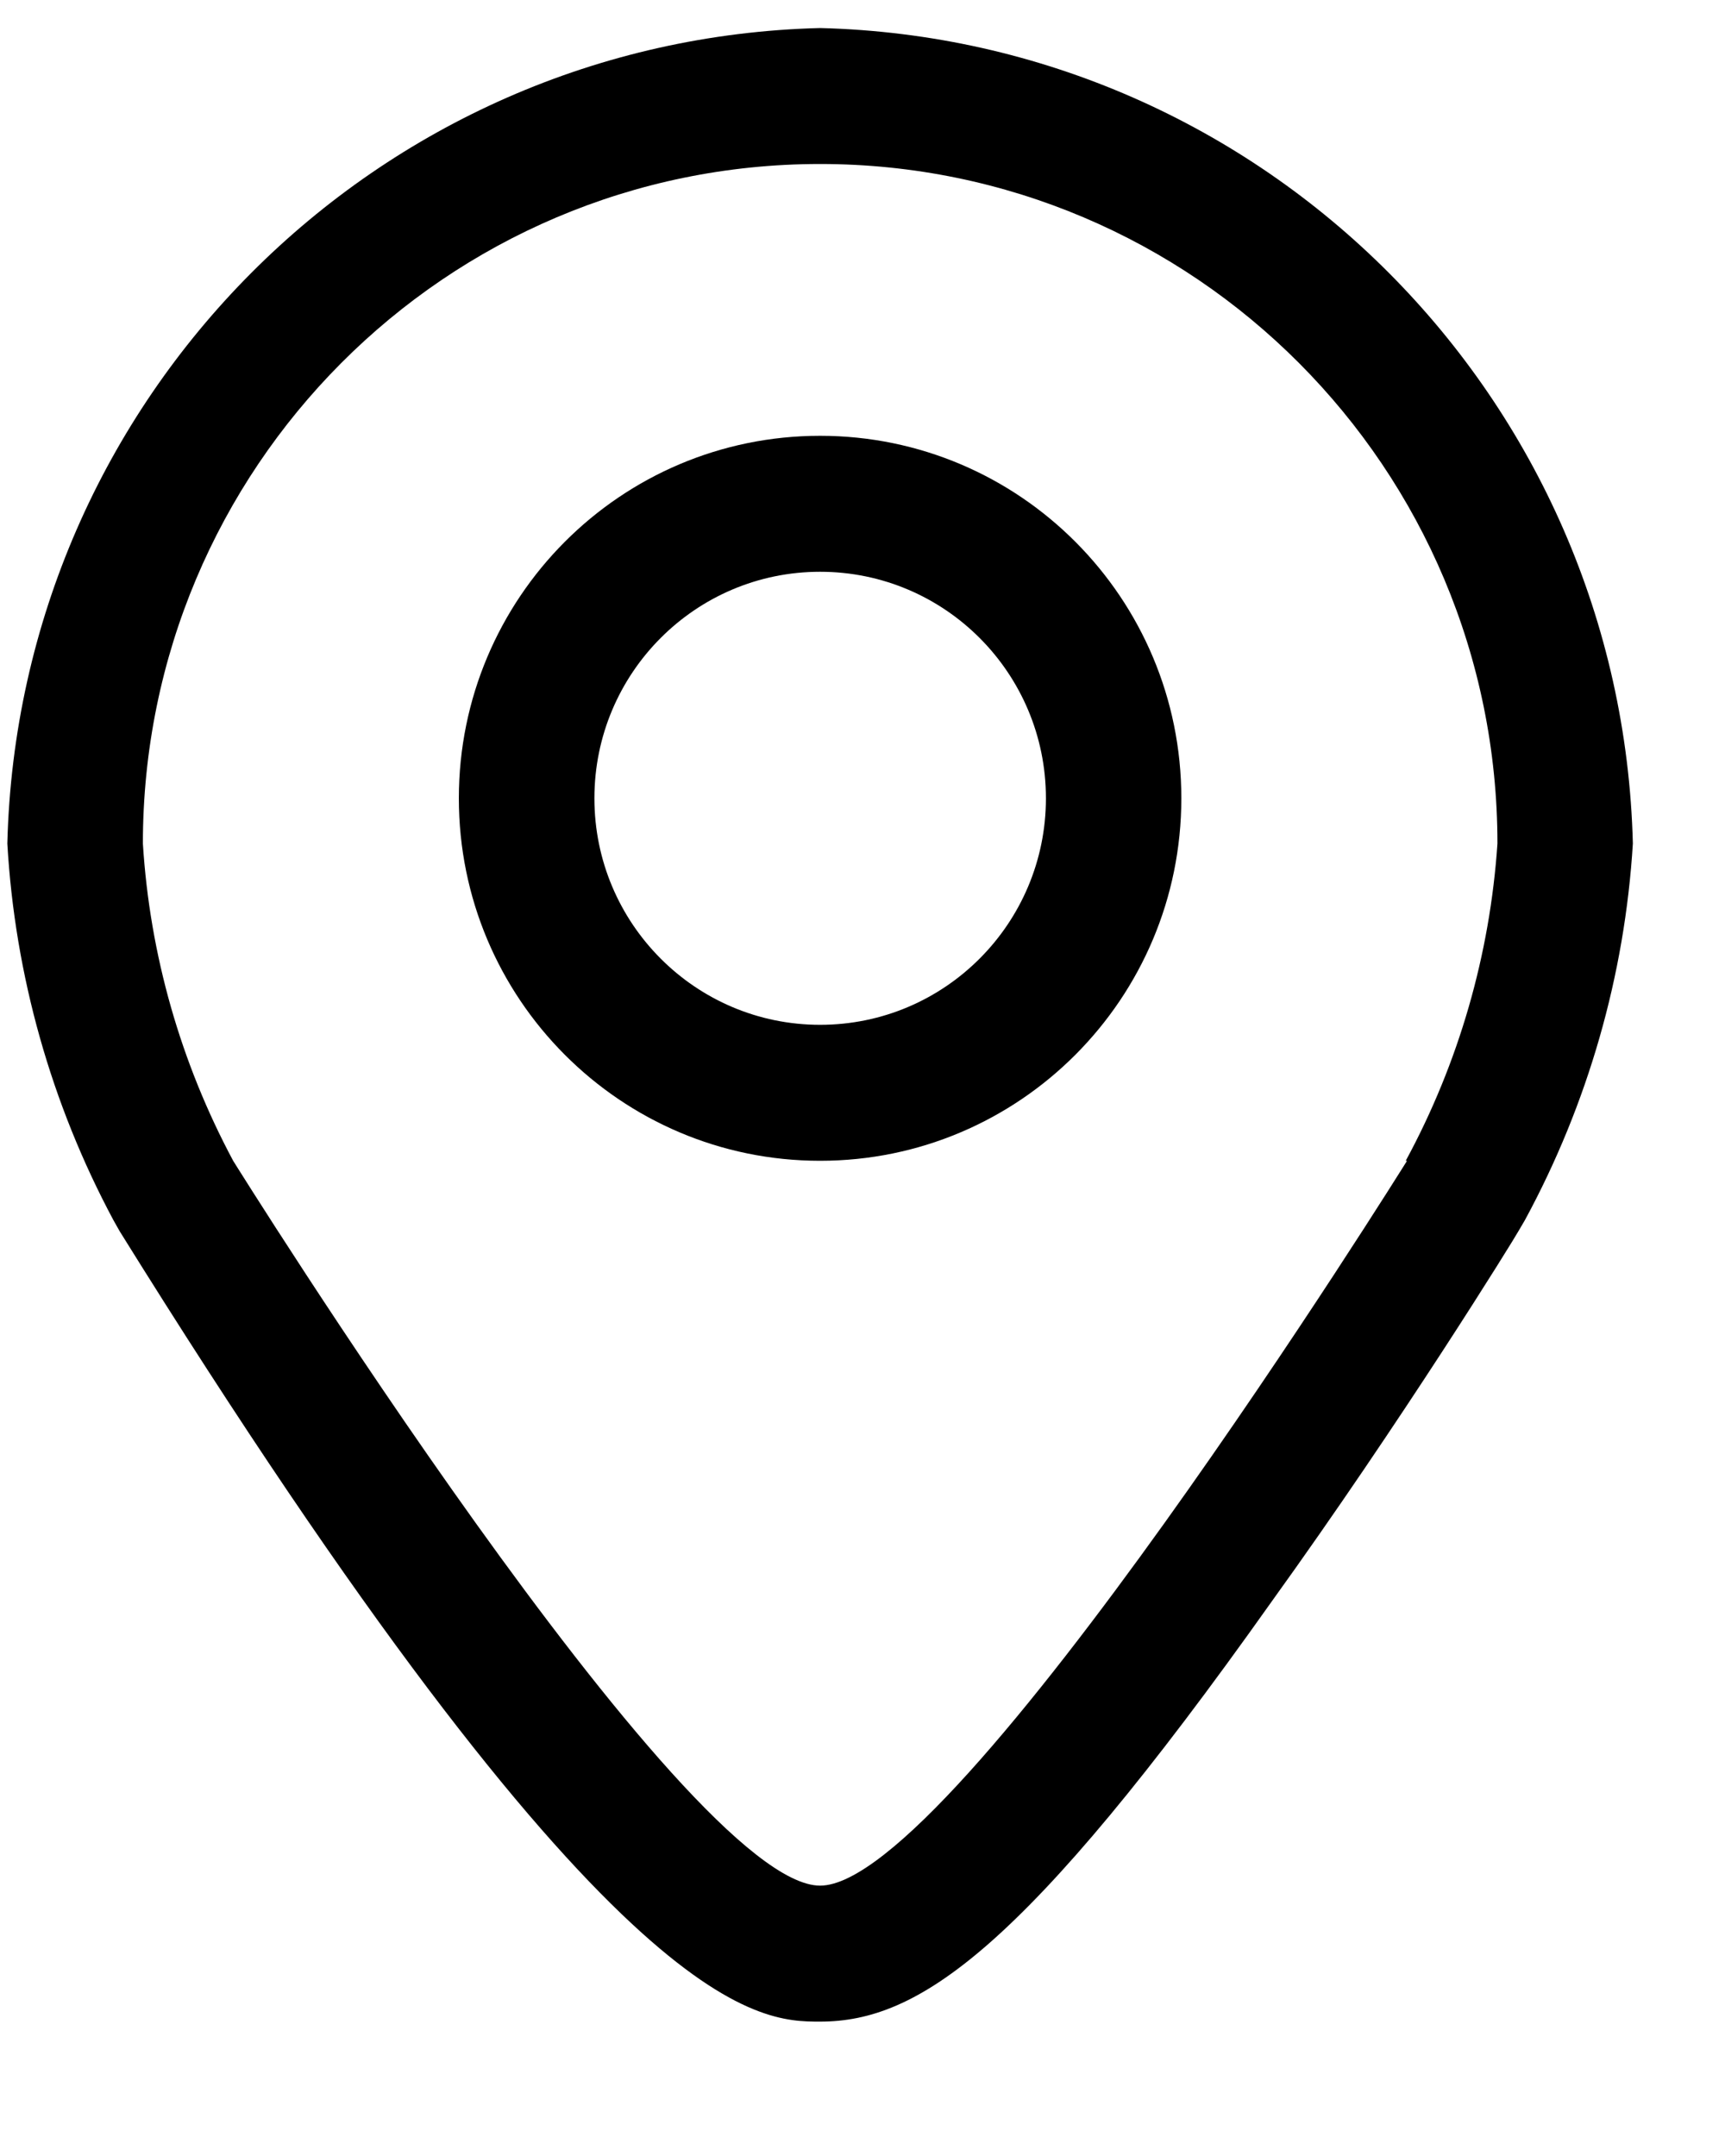 <svg width="12" height="15" viewBox="0 0 12 15" fill="none" xmlns="http://www.w3.org/2000/svg">
<path fill-rule="evenodd" clip-rule="evenodd" d="M5.705 0.195C2.615 0.273 0.129 2.768 0.051 5.869C0.104 6.786 0.356 7.68 0.789 8.489L0.833 8.567C4.251 14.065 5.272 14.065 5.705 14.065C6.384 14.065 7.115 13.586 8.846 11.143C9.754 9.882 10.533 8.621 10.564 8.564L10.608 8.489C11.046 7.681 11.303 6.787 11.359 5.869C11.281 2.768 8.795 0.273 5.705 0.195ZM9.788 8.076C9.788 8.076 6.647 13.119 5.705 13.119C4.763 13.119 1.622 8.076 1.622 8.076C1.257 7.394 1.042 6.642 0.994 5.869C0.994 3.258 3.103 1.141 5.705 1.141C8.307 1.141 10.417 3.258 10.417 5.869C10.365 6.642 10.148 7.395 9.779 8.076H9.788Z" fill="black"/>
<path fill-rule="evenodd" clip-rule="evenodd" d="M5.705 3.032C4.317 3.032 3.192 4.161 3.192 5.554C3.192 6.947 4.317 8.076 5.705 8.076C7.093 8.076 8.218 6.947 8.218 5.554C8.218 4.161 7.093 3.032 5.705 3.032ZM5.705 7.13C4.838 7.13 4.135 6.424 4.135 5.554C4.135 4.684 4.838 3.978 5.705 3.978C6.573 3.978 7.276 4.684 7.276 5.554C7.276 6.424 6.573 7.13 5.705 7.13Z" fill="black"/>
</svg>
